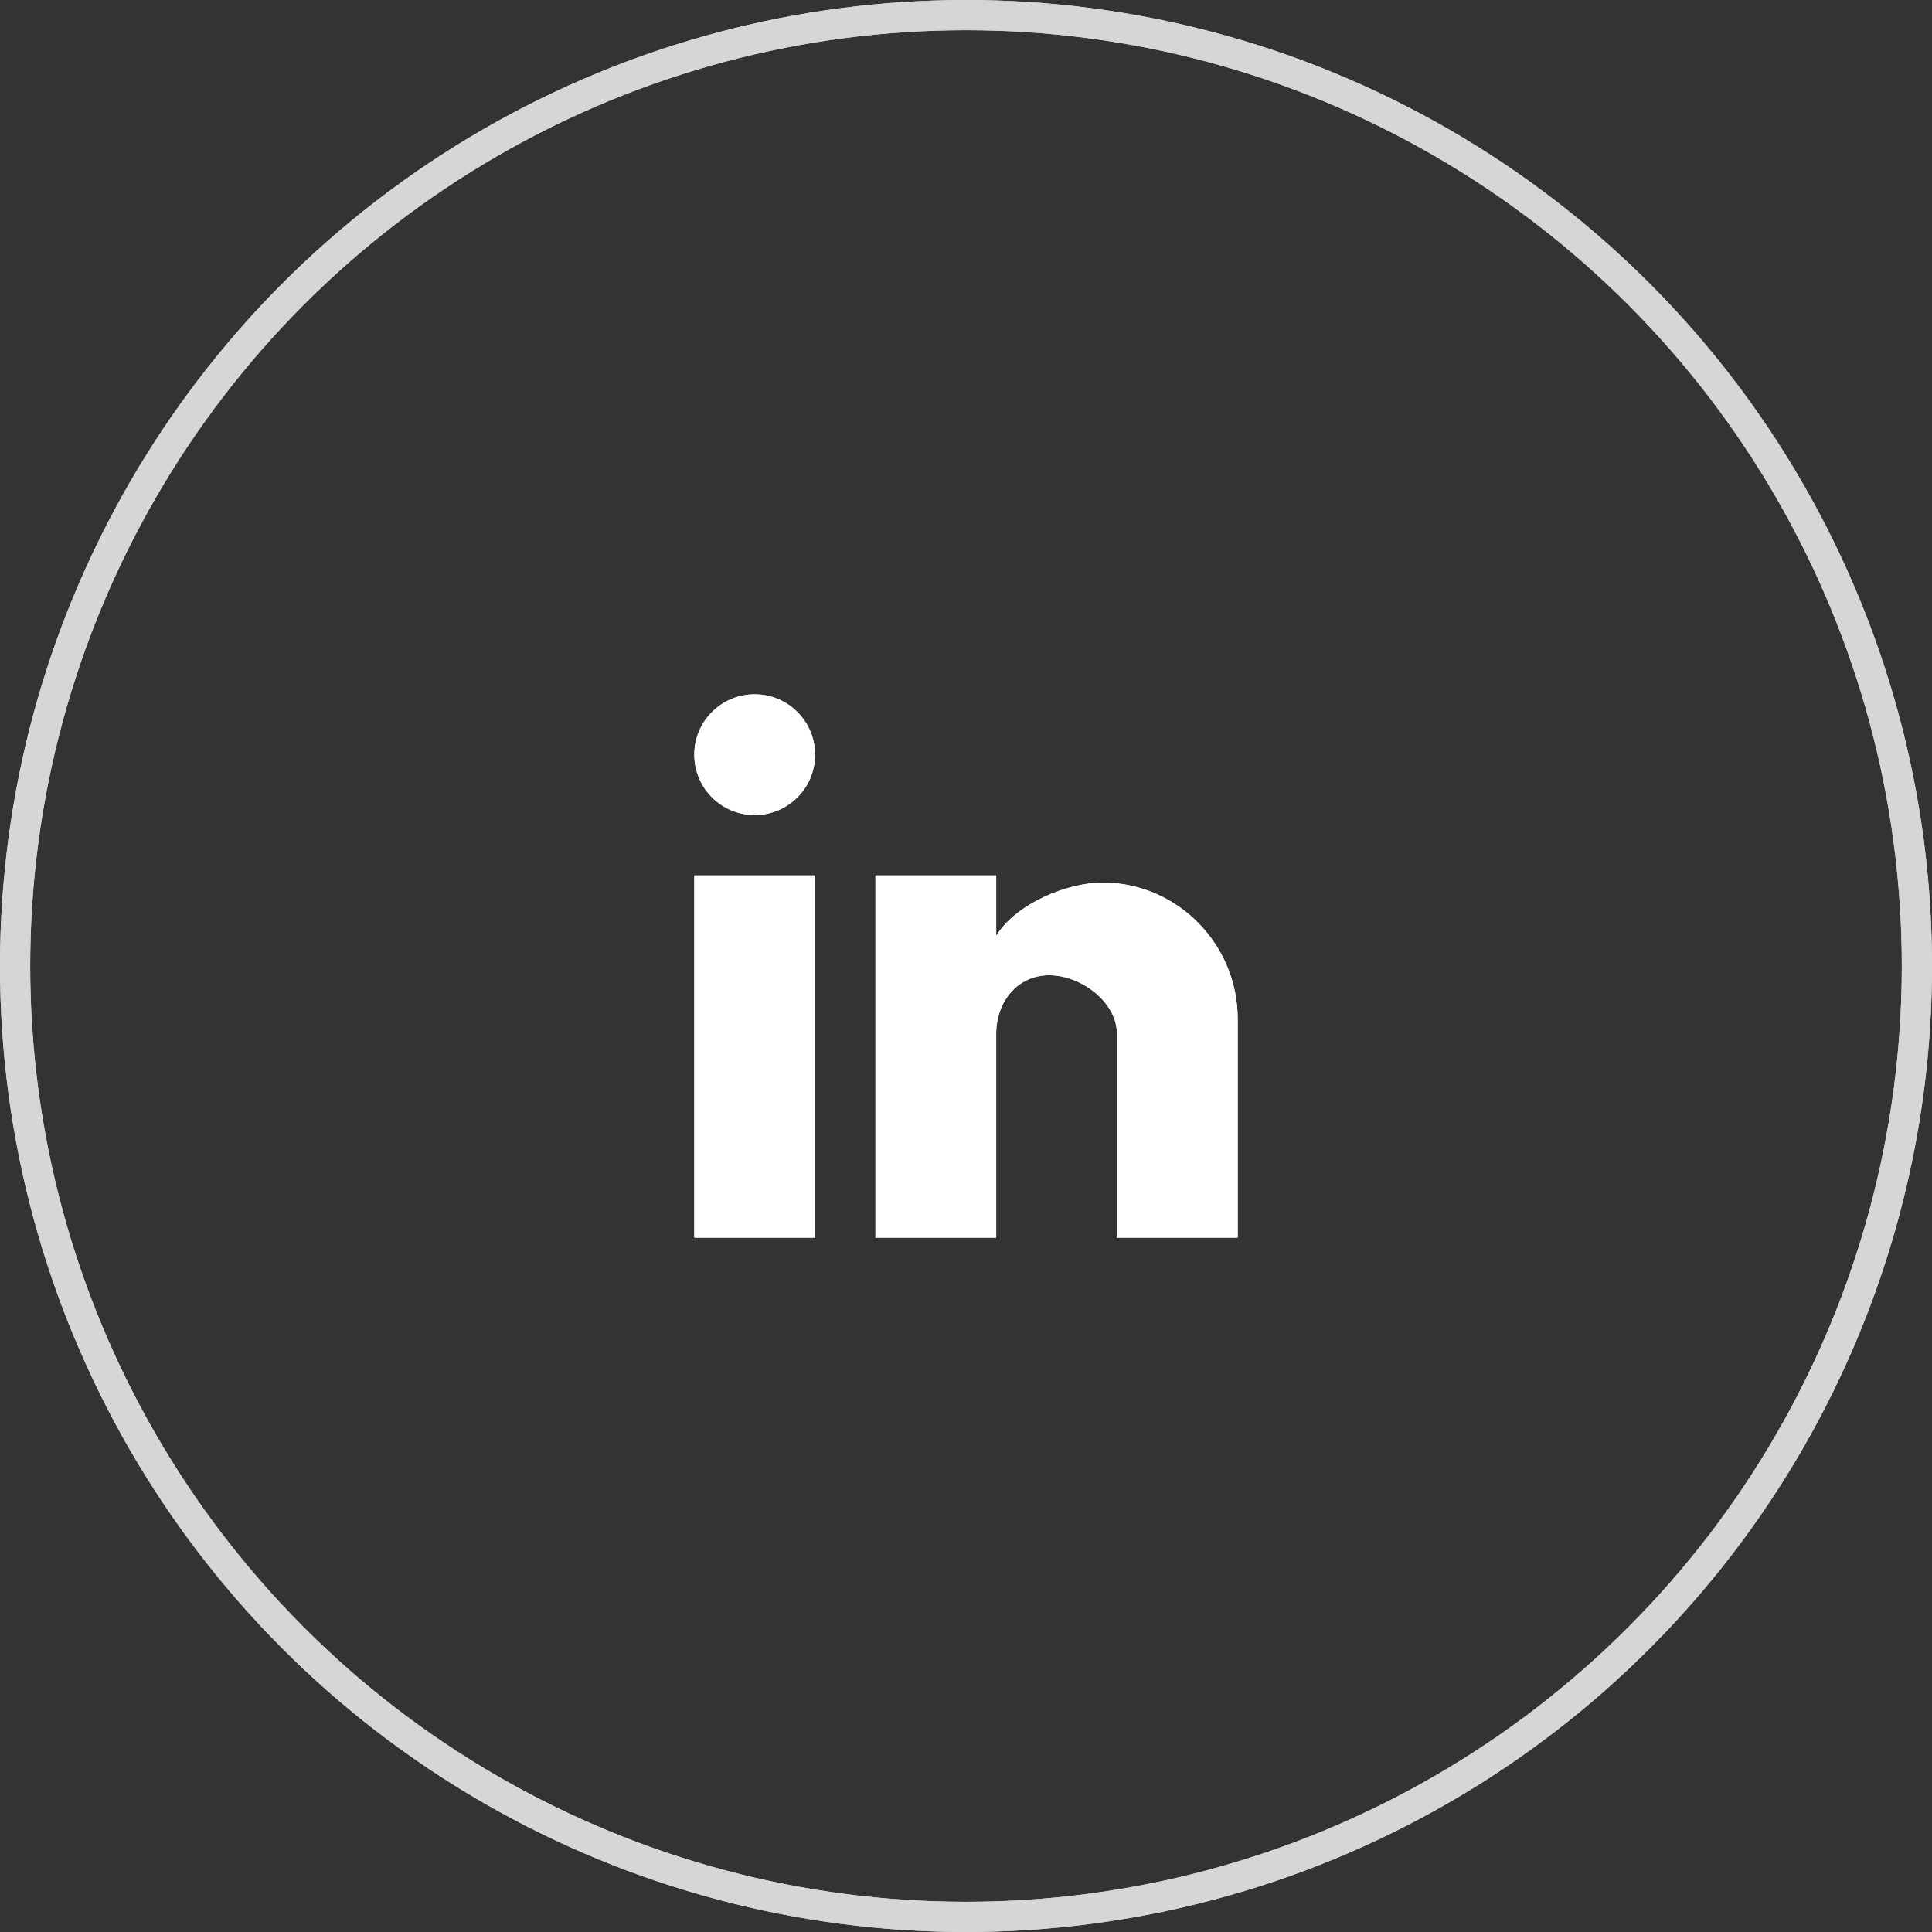 <svg width="64" height="64" viewBox="0 0 64 64" fill="none" xmlns="http://www.w3.org/2000/svg">
<rect x="0" y="0" width="64" height="64" fill="#333333" stroke="none"/>
<g opacity="0.8">
<circle cx="32" cy="32" r="31.5" stroke="white"/>
<circle cx="32" cy="32" r="31.5" stroke="white"/>
</g>
<path d="M41 41H37V34.25C37 33.191 35.812 32.306 34.754 32.306C33.695 32.306 33 33.191 33 34.25V41H29V29H33V31C33.662 29.929 35.356 29.237 36.525 29.237C38.996 29.237 41 31.279 41 33.75V41ZM27 41H23V29H27V41ZM25 23C26.105 23 27 23.895 27 25C27 26.105 26.105 27 25 27C23.895 27 23 26.105 23 25C23 23.895 23.895 23 25 23Z" fill="white"/>
<path d="M41 41H37V34.25C37 33.191 35.812 32.306 34.754 32.306C33.695 32.306 33 33.191 33 34.25V41H29V29H33V31C33.662 29.929 35.356 29.237 36.525 29.237C38.996 29.237 41 31.279 41 33.75V41ZM27 41H23V29H27V41ZM25 23C26.105 23 27 23.895 27 25C27 26.105 26.105 27 25 27C23.895 27 23 26.105 23 25C23 23.895 23.895 23 25 23Z" fill="white"/>
</svg>
